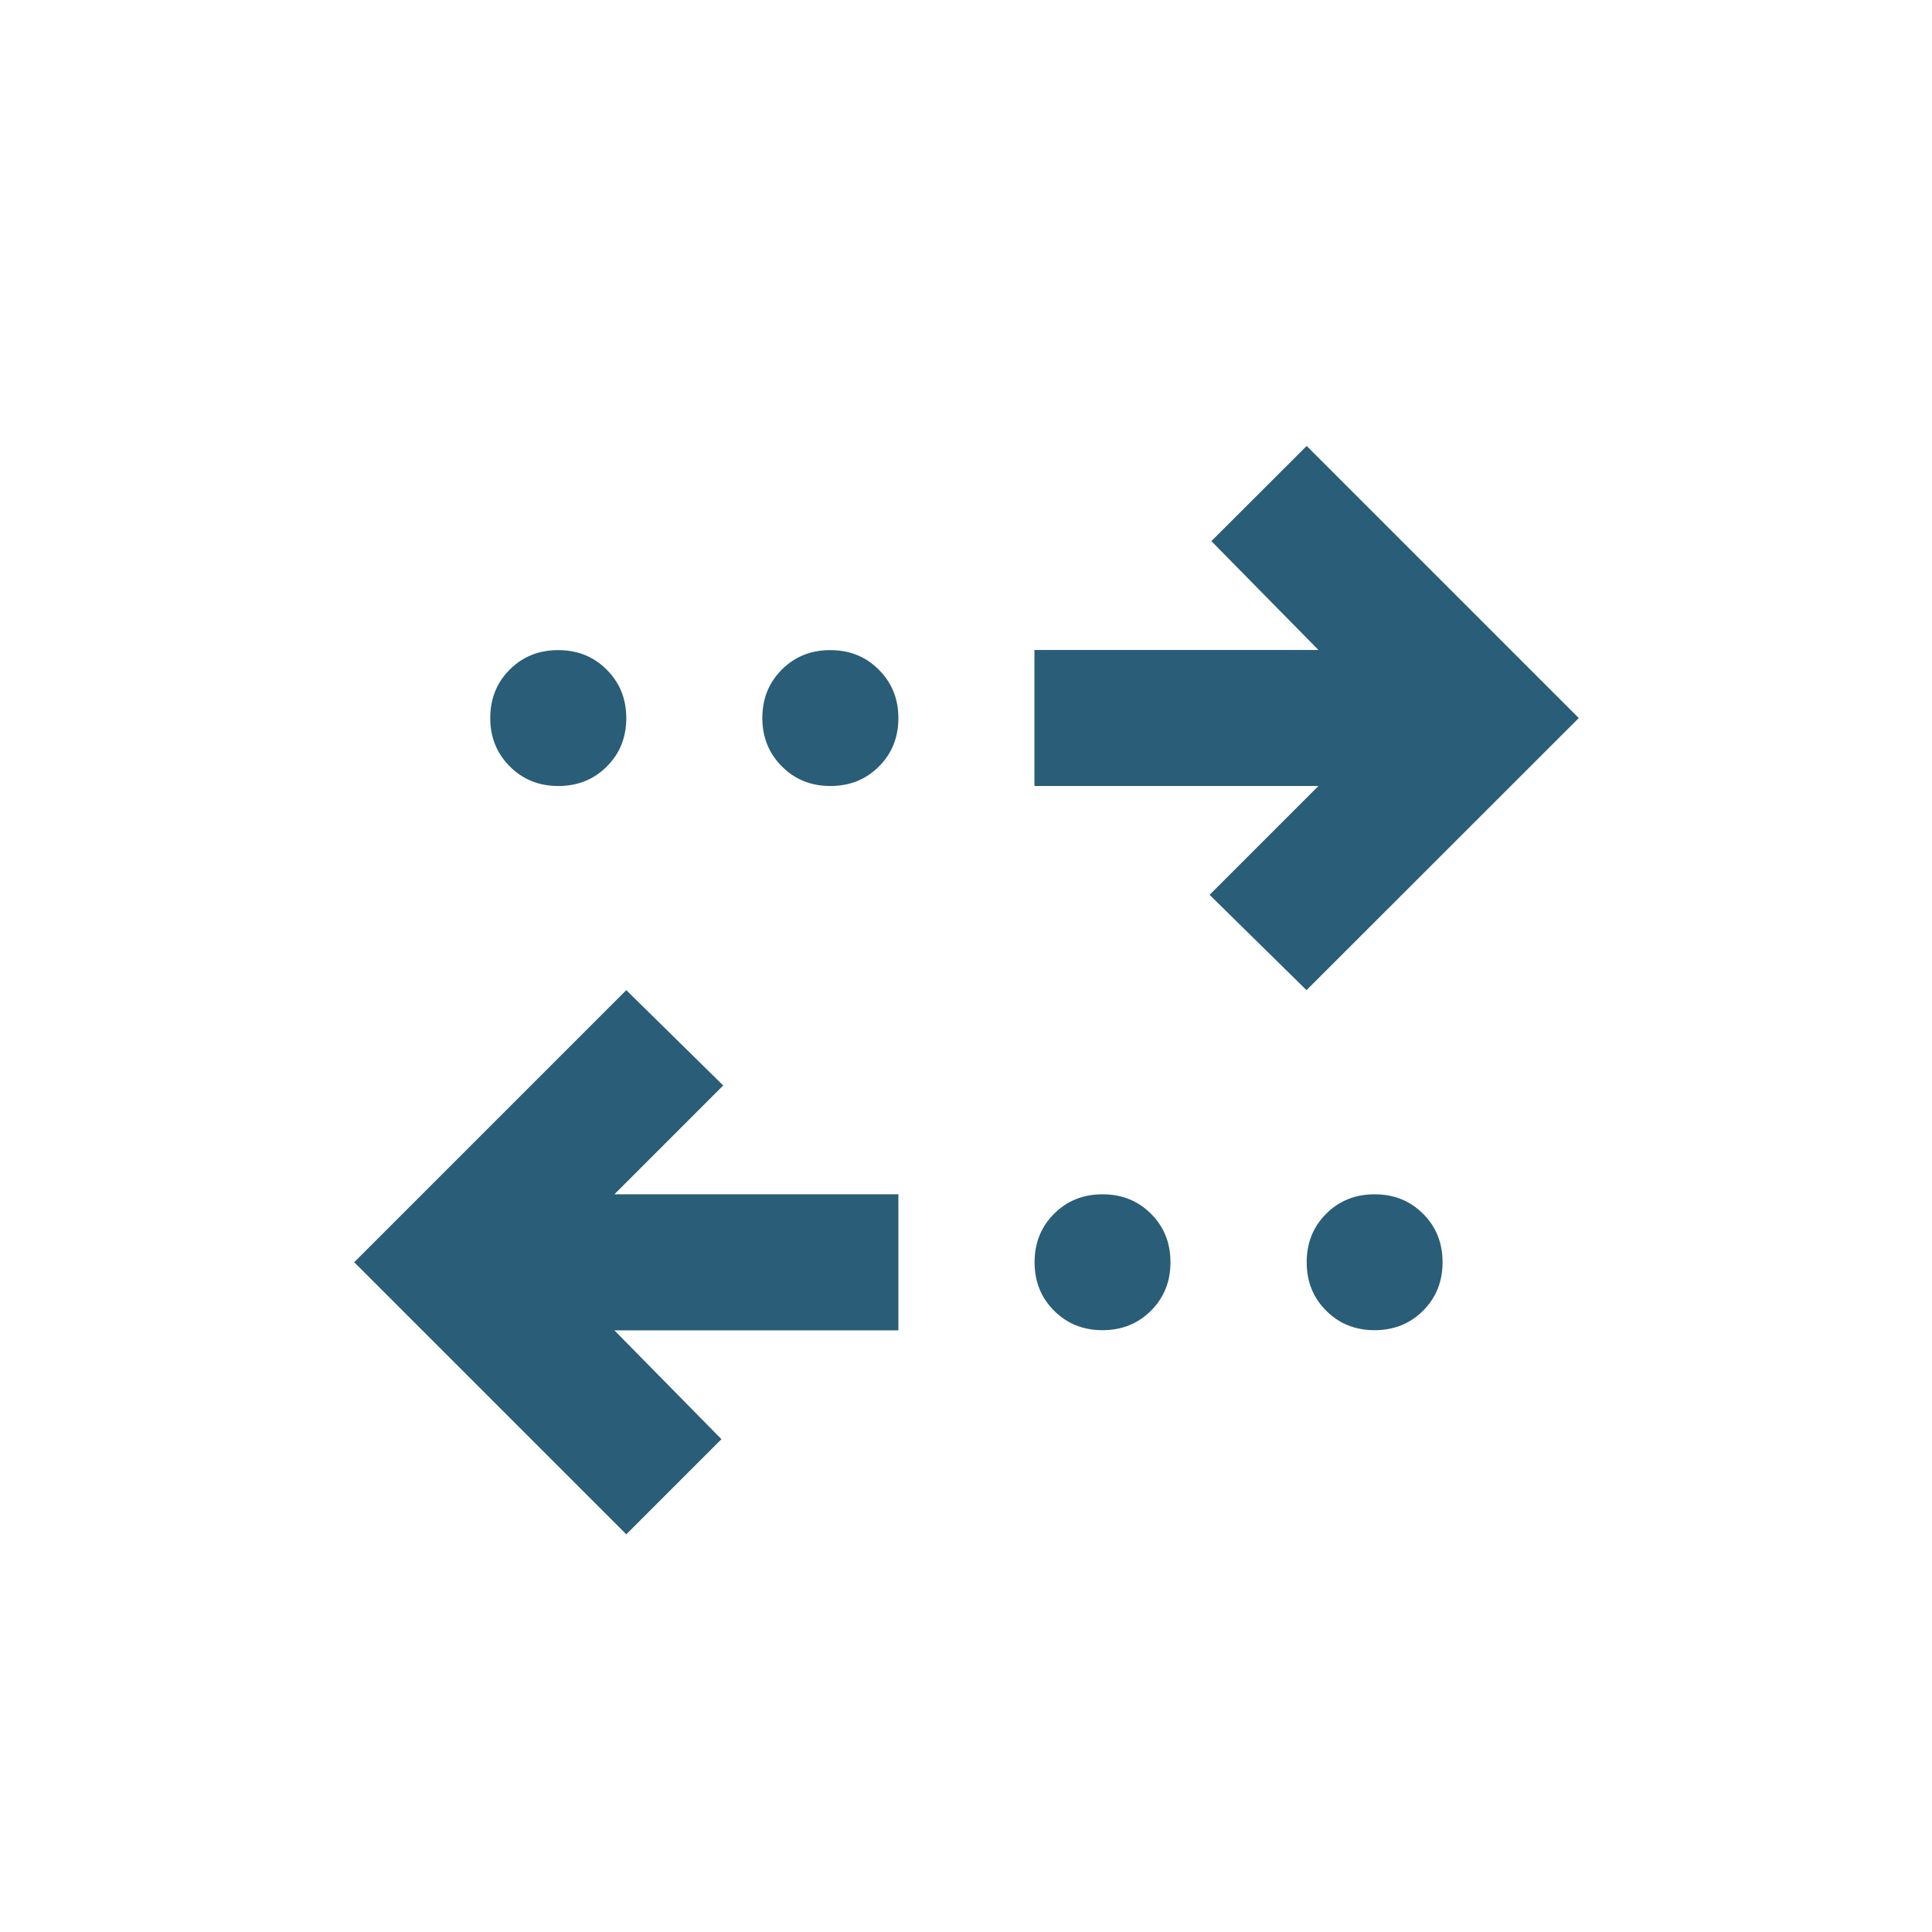 <?xml version="1.0" encoding="utf-8"?>
<!-- Generator: Adobe Illustrator 28.0.0, SVG Export Plug-In . SVG Version: 6.00 Build 0)  -->
<svg version="1.1" id="Layer_2" xmlns="http://www.w3.org/2000/svg" xmlns:xlink="http://www.w3.org/1999/xlink" x="0px" y="0px"
	 viewBox="0 0 1200 1200" style="enable-background:new 0 0 1200 1200;" xml:space="preserve">
<style type="text/css">
	.st0{fill:#2A5D77;}
</style>
<path class="st0" d="M389,953L220,784l169-169l60.2,59.2l-67.6,67.6H558v84.5H381.6l66.5,67.6L389,953z M684.8,826.2
	c-12,0-22-4-30.1-12.1c-8.1-8.1-12.1-18.1-12.1-30.1s4-22,12.1-30.1c8.1-8.1,18.1-12.1,30.1-12.1s22,4,30.1,12.1
	C723,762,727,772,727,784s-4,22-12.1,30.1C706.8,822.2,696.7,826.2,684.8,826.2z M853.8,826.2c-12,0-22-4-30.1-12.1
	c-8.1-8.1-12.1-18.1-12.1-30.1s4-22,12.1-30.1c8.1-8.1,18.1-12.1,30.1-12.1s22,4,30.1,12.1C892,762,896,772,896,784s-4,22-12.1,30.1
	C875.8,822.2,865.7,826.2,853.8,826.2z M811.5,615l-60.2-59.2l67.6-67.6H642.5v-84.5h176.4l-66.5-67.6l59.2-59.1l169,169L811.5,615z
	 M346.8,488.2c-12,0-22-4-30.1-12.1S304.5,458,304.5,446s4-22,12.1-30.1s18.1-12.1,30.1-12.1s22,4,30.1,12.1S389,434,389,446
	s-4,22-12.1,30.1S358.7,488.2,346.8,488.2z M515.8,488.2c-12,0-22-4-30.1-12.1S473.5,458,473.5,446s4-22,12.1-30.1
	s18.1-12.1,30.1-12.1c12,0,22,4,30.1,12.1S558,434,558,446s-4,22-12.1,30.1S527.7,488.2,515.8,488.2z"/>
</svg>
